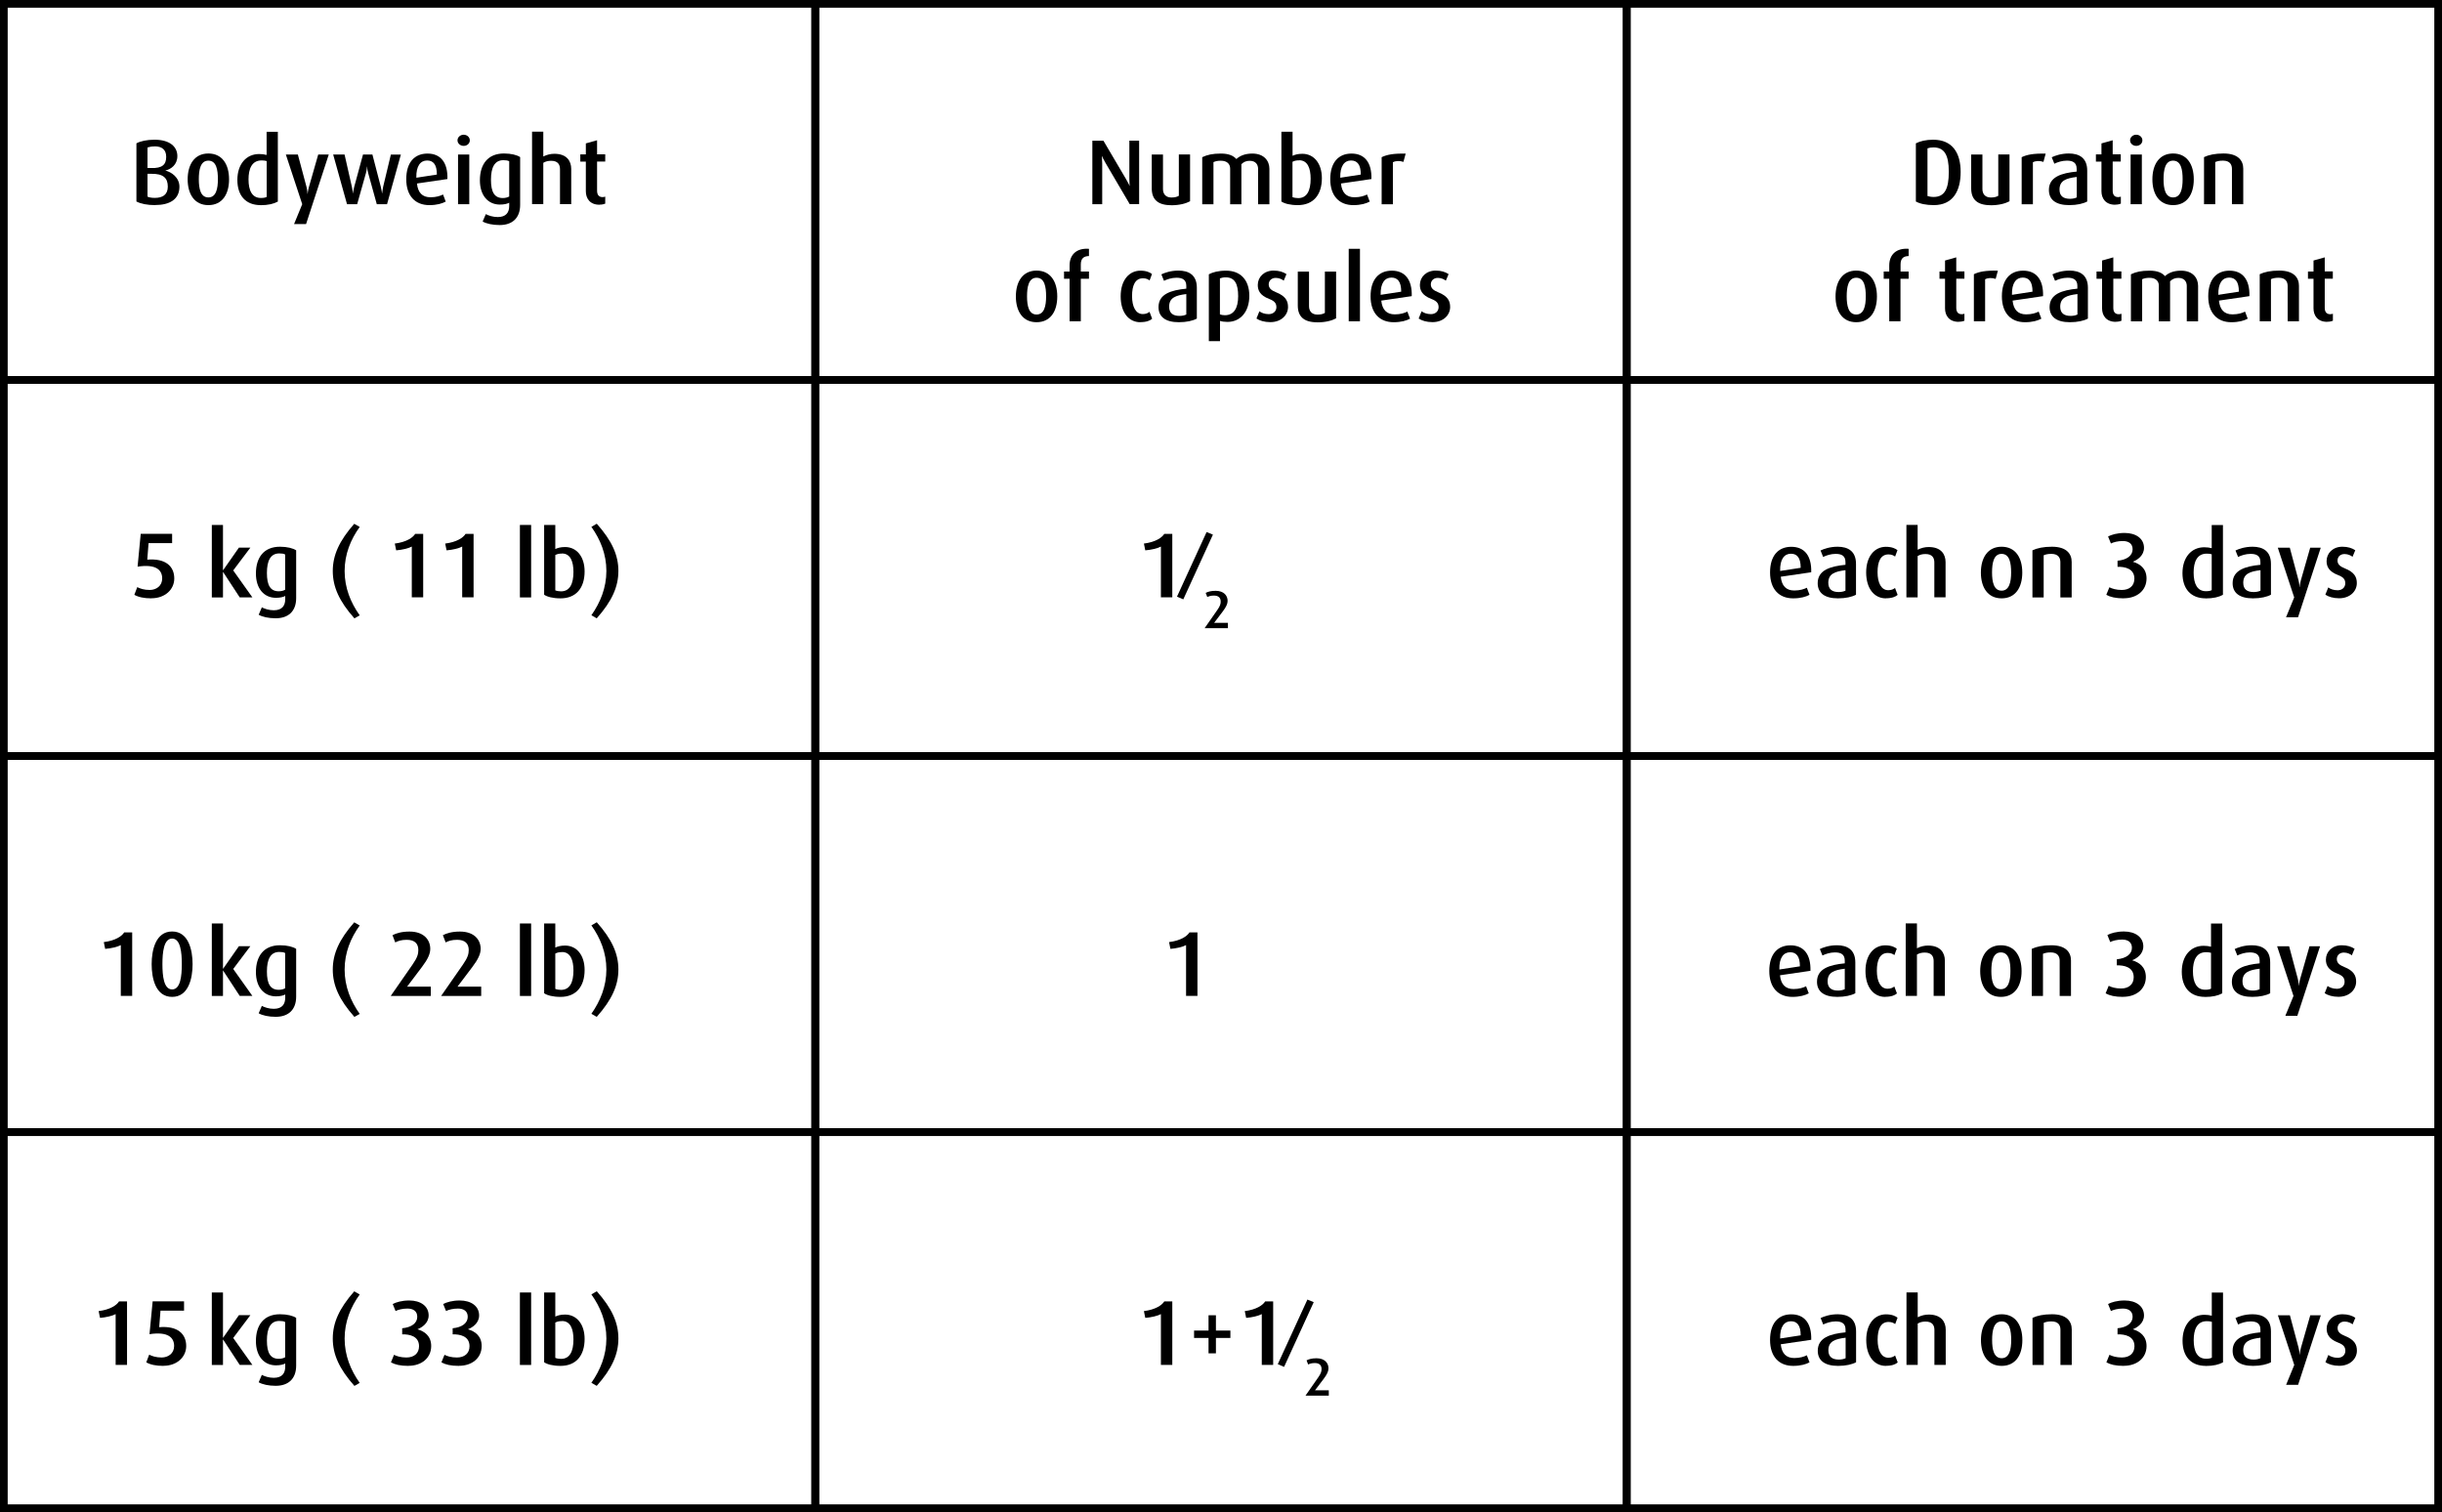 <?xml version="1.0" encoding="UTF-8"?>
<svg id="Layer_1" xmlns="http://www.w3.org/2000/svg" viewBox="0 0 317.38 196.53">
  <defs>
    <style>
      .cls-1 {
        fill: none;
        stroke: #000;
        stroke-miterlimit: 10;
      }

      .cls-2 {
        isolation: isolate;
      }
    </style>
  </defs>
  <rect class="cls-1" x=".5" y=".5" width="105.46" height="48.88"/>
  <rect class="cls-1" x="105.96" y=".5" width="105.46" height="48.88"/>
  <rect class="cls-1" x="211.42" y=".5" width="105.46" height="48.88"/>
  <rect class="cls-1" x=".5" y="49.38" width="105.46" height="48.88"/>
  <rect class="cls-1" x="105.96" y="49.38" width="105.46" height="48.88"/>
  <rect class="cls-1" x="211.42" y="49.38" width="105.46" height="48.88"/>
  <rect class="cls-1" x=".5" y="98.27" width="105.46" height="48.88"/>
  <rect class="cls-1" x="105.96" y="98.27" width="105.46" height="48.88"/>
  <rect class="cls-1" x="211.42" y="98.27" width="105.46" height="48.88"/>
  <rect class="cls-1" x=".5" y="147.15" width="105.46" height="48.88"/>
  <rect class="cls-1" x="105.96" y="147.15" width="105.46" height="48.88"/>
  <rect class="cls-1" x="211.42" y="147.15" width="105.46" height="48.88"/>
  <g class="cls-2">
    <g class="cls-2">
      <path d="M20.18,26.66c-1.04,0-1.88-.17-2.45-.47v-7.56c.5-.28,1.36-.47,2.35-.47,1.99,0,2.97.91,2.97,2.13,0,1.13-.84,1.71-1.54,1.87v.02c.76.17,1.81.89,1.81,2.09,0,1.64-1.27,2.38-3.15,2.38ZM20.08,19.03c-.36,0-.64.05-.91.14v2.67h.47c1.46.05,1.96-.46,1.96-1.45,0-.91-.52-1.37-1.51-1.37ZM19.64,22.59h-.47v2.97c.26.11.55.16.96.16.98,0,1.68-.4,1.68-1.46,0-1.14-.61-1.7-2.17-1.67Z"/>
      <path d="M27.08,26.66c-1.81,0-2.69-1.44-2.69-3.35s.88-3.36,2.69-3.36,2.69,1.43,2.69,3.36-.88,3.35-2.69,3.35ZM27.08,20.88c-1.03,0-1.24,1.19-1.24,2.42s.23,2.36,1.24,2.36,1.24-1.14,1.24-2.36-.19-2.42-1.24-2.42Z"/>
      <path d="M33.86,26.66c-1.91,0-3.01-1.22-3.01-3.27s1.15-3.37,2.83-3.37c.36,0,.68.04.97.12v-3.01h1.46v9.07c-.52.29-1.25.47-2.25.47ZM34.65,20.93c-.2-.06-.42-.08-.65-.08-1.27,0-1.7,1.09-1.7,2.46,0,1.46.47,2.42,1.6,2.42.35,0,.59-.04.76-.14v-4.65Z"/>
      <path d="M39.77,29.12h-1.55l1.06-2.58-2.13-6.46h1.56l1.12,4.19c.13.5.13.92.13.92h.02s.04-.42.18-.92l1.2-4.19h1.37l-2.95,9.04Z"/>
    </g>
    <g class="cls-2">
      <path d="M50.29,26.54h-1.32l-1.12-4.05c-.12-.42-.13-.83-.13-.83h-.02s-.02.41-.14.83l-1.14,4.05h-1.32l-1.8-6.46h1.48l.95,4.19c.11.49.12.85.12.85h.02s.04-.36.17-.85l1.14-4.19h1.22l1.09,4.19c.11.41.16.85.16.85h.02s.04-.44.13-.86l1-4.17h1.3l-1.8,6.46Z"/>
    </g>
    <g class="cls-2">
      <path d="M54.19,23.84c.12,1.2.7,1.8,1.76,1.8.74,0,1.28-.18,1.63-.36l.35.92c-.46.25-1.15.46-2.13.46-1.83,0-3-1.19-3-3.37s1.07-3.33,2.76-3.33,2.65,1.14,2.59,3.31l-3.96.58ZM55.51,20.86c-.85,0-1.44.7-1.4,2.24l2.67-.41c0-1.31-.47-1.83-1.27-1.83Z"/>
      <path d="M60.26,18.96c-.44,0-.8-.32-.8-.72s.36-.73.8-.73.8.32.8.73-.35.72-.8.72ZM59.53,26.54v-6.46h1.46v6.46h-1.46Z"/>
      <path d="M64.94,29.25c-.92,0-1.74-.18-2.21-.46l.41-.96c.37.2.95.38,1.55.38,1.08,0,1.49-.59,1.49-1.45v-.41c-.25.14-.66.24-1.21.24-1.55,0-2.6-1.2-2.6-3.15,0-2.1,1.04-3.49,3.13-3.49.95,0,1.69.2,2.1.47v6.21c0,1.73-1.04,2.62-2.65,2.62ZM66.18,20.96c-.19-.11-.44-.14-.76-.14-1.14,0-1.61.94-1.61,2.55s.46,2.37,1.54,2.37c.34,0,.62-.08.83-.2v-4.58Z"/>
    </g>
    <g class="cls-2">
      <path d="M72.78,26.54v-4.55c0-.58-.26-1.09-1.14-1.09-.4,0-.71.07-1.03.26v5.37h-1.46v-9.42h1.46v3.23c.49-.24.95-.35,1.44-.35,1.63,0,2.19.96,2.19,1.96v4.58h-1.46Z"/>
    </g>
    <g class="cls-2">
      <path d="M77.91,26.61c-1.27,0-1.77-.85-1.77-1.75v-3.85h-.72v-.94h.72v-1.43l1.46-.41v1.83h1.06v.94h-1.06v3.78c0,.5.2.84.71.84.13,0,.23-.02.35-.06v.91c-.13.06-.4.13-.74.13Z"/>
      <path d="M146.83,26.54l-3.13-5.33c-.28-.47-.48-.92-.48-.92h-.02s.05.47.05.96v5.29h-1.28v-8.25h1.44l2.95,5.01c.28.47.44.84.44.84h.02s-.04-.4-.04-.88v-4.98h1.27v8.25h-1.22Z"/>
      <path d="M152.2,26.67c-1.73,0-2.51-.76-2.51-2.18v-4.41h1.46v4.5c0,.61.34,1.09,1.09,1.09.42,0,.72-.07.97-.22v-5.37h1.46v6.08c-.54.29-1.36.52-2.48.52Z"/>
      <path d="M163.51,26.54v-4.59c0-.56-.31-1.05-1.09-1.05-.44,0-.78.14-1.08.44v5.21h-1.46v-4.63c0-.62-.42-1.03-1.21-1.03-.43,0-.67.06-.96.18v5.48h-1.46v-6.12c.65-.31,1.34-.47,2.42-.47s1.64.3,2.02.71c.43-.4,1.09-.71,2.07-.71,1.54,0,2.22.96,2.22,1.98v4.61h-1.46Z"/>
      <path d="M168.67,26.66c-1,0-1.73-.2-2.13-.47v-9.07h1.45v3.13c.31-.14.66-.26,1.27-.26,1.5,0,2.54,1.24,2.54,3.17,0,2.17-1.12,3.5-3.13,3.5ZM168.86,20.84c-.4,0-.64.06-.88.19v4.59c.19.08.47.13.74.13,1.15,0,1.62-.98,1.62-2.52,0-1.34-.38-2.4-1.49-2.4Z"/>
      <path d="M174.28,23.84c.12,1.2.7,1.8,1.76,1.8.74,0,1.28-.18,1.63-.36l.35.92c-.46.25-1.15.46-2.13.46-1.83,0-3-1.19-3-3.37s1.07-3.33,2.76-3.33,2.65,1.14,2.59,3.31l-3.96.58ZM175.59,20.86c-.85,0-1.44.7-1.4,2.24l2.67-.41c0-1.31-.47-1.83-1.27-1.83Z"/>
      <path d="M182.4,21.04c-.49-.17-1.03-.14-1.37.05v5.46h-1.46v-6.12c.67-.32,1.49-.5,3.12-.46l-.29,1.07Z"/>
      <path d="M251.34,26.66c-1.02,0-1.83-.18-2.34-.47v-7.56c.54-.28,1.31-.47,2.25-.47,2.5,0,3.57,1.71,3.57,4.19s-1,4.31-3.49,4.31ZM251.29,19.16c-.32,0-.56.04-.78.12v6.2c.18.06.48.12.8.12,1.42,0,1.97-1.03,1.97-3.27s-.61-3.17-1.99-3.17Z"/>
      <path d="M258.7,26.67c-1.73,0-2.51-.76-2.51-2.18v-4.41h1.46v4.5c0,.61.34,1.09,1.09,1.09.42,0,.72-.07.97-.22v-5.37h1.46v6.08c-.54.29-1.36.52-2.48.52Z"/>
    </g>
    <g class="cls-2">
      <path d="M265.58,21.04c-.49-.17-1.03-.14-1.37.05v5.46h-1.46v-6.12c.67-.32,1.49-.5,3.12-.46l-.29,1.07Z"/>
    </g>
    <g class="cls-2">
      <path d="M268.93,26.66c-1.76,0-2.64-.72-2.64-1.97,0-1.7,1.64-2.2,3.61-2.39v-.35c0-.84-.53-1.07-1.28-1.07-.62,0-1.22.2-1.62.4l-.34-.84c.42-.2,1.2-.49,2.22-.49,1.33,0,2.39.56,2.39,2.23v4.01c-.52.28-1.33.47-2.34.47ZM269.9,23c-1.38.17-2.23.47-2.23,1.64,0,.84.5,1.2,1.36,1.2.34,0,.66-.07.88-.18v-2.66Z"/>
    </g>
    <g class="cls-2">
      <path d="M274.9,26.61c-1.27,0-1.78-.85-1.78-1.75v-3.85h-.72v-.94h.72v-1.43l1.46-.41v1.83h1.05v.94h-1.05v3.78c0,.5.2.84.71.84.13,0,.23-.02.35-.06v.91c-.13.06-.4.13-.74.13Z"/>
      <path d="M277.64,18.96c-.44,0-.8-.32-.8-.72s.36-.73.8-.73.8.32.8.73-.35.72-.8.72ZM276.91,26.54v-6.46h1.46v6.46h-1.46Z"/>
      <path d="M282.43,26.66c-1.81,0-2.69-1.44-2.69-3.35s.88-3.36,2.69-3.36,2.69,1.43,2.69,3.36-.88,3.35-2.69,3.35ZM282.43,20.88c-1.03,0-1.24,1.19-1.24,2.42s.23,2.36,1.24,2.36,1.24-1.14,1.24-2.36-.19-2.42-1.24-2.42Z"/>
      <path d="M290.08,26.54v-4.58c0-.53-.24-1.08-1.16-1.08-.48,0-.73.07-1.01.18v5.48h-1.46v-6.12c.61-.29,1.44-.47,2.53-.47,1.93,0,2.57.94,2.57,1.98v4.61h-1.46Z"/>
    </g>
  </g>
  <g class="cls-2">
    <g class="cls-2">
      <path d="M19.69,77.77c-.98,0-1.7-.16-2.23-.46l.38-1c.35.19.9.37,1.62.37.84,0,1.62-.52,1.62-1.49,0-1.08-.76-1.91-3.2-1.54l.41-4.27h4.08v1.21h-3.06l-.17,2.15c2.43-.2,3.51.9,3.51,2.45,0,1.43-1.2,2.57-2.96,2.57Z"/>
    </g>
    <g class="cls-2">
      <path d="M31.16,77.65l-2.16-3.3h-.02v3.3h-1.45v-9.42h1.45v5.88h.02l2.05-2.93h1.49l-2.23,2.96,2.49,3.5h-1.64Z"/>
    </g>
    <g class="cls-2">
      <path d="M35.83,80.36c-.92,0-1.74-.18-2.21-.46l.41-.96c.37.2.95.38,1.55.38,1.08,0,1.49-.59,1.49-1.45v-.41c-.25.14-.66.24-1.21.24-1.55,0-2.6-1.2-2.6-3.15,0-2.1,1.04-3.49,3.13-3.49.95,0,1.69.2,2.1.47v6.21c0,1.73-1.04,2.62-2.65,2.62ZM37.06,72.07c-.19-.11-.44-.14-.76-.14-1.14,0-1.61.94-1.61,2.55s.46,2.37,1.54,2.37c.34,0,.62-.08.83-.2v-4.58Z"/>
      <path d="M46.06,80.37c-1.97-2.22-2.81-4.09-2.81-6.15s.84-3.92,2.79-6.14l.71.41c-1.18,1.63-1.96,3.55-1.96,5.73s.78,4.1,1.96,5.76l-.7.4Z"/>
      <path d="M53.52,77.65v-6.61c-.41.23-1.26.43-2.03.49l-.18-.88c1.51-.19,2.35-.77,2.65-1.26h1.04v8.25h-1.49Z"/>
      <path d="M60.07,77.65v-6.61c-.41.23-1.26.43-2.03.49l-.18-.88c1.51-.19,2.35-.77,2.65-1.26h1.04v8.25h-1.49Z"/>
    </g>
    <g class="cls-2">
      <path d="M67.57,77.65v-9.42h1.46v9.42h-1.46Z"/>
    </g>
    <g class="cls-2">
      <path d="M72.85,77.77c-1,0-1.73-.2-2.13-.47v-9.07h1.45v3.13c.31-.14.66-.26,1.27-.26,1.5,0,2.54,1.24,2.54,3.17,0,2.17-1.12,3.5-3.13,3.5ZM73.05,71.95c-.4,0-.64.06-.88.19v4.59c.19.08.47.13.74.13,1.15,0,1.62-.98,1.62-2.52,0-1.34-.38-2.4-1.49-2.4Z"/>
      <path d="M77.56,80.37l-.7-.4c1.16-1.66,1.95-3.56,1.95-5.76s-.79-4.1-1.95-5.73l.7-.41c1.97,2.22,2.81,4.08,2.81,6.14s-.84,3.93-2.81,6.15Z"/>
    </g>
    <g class="cls-2">
      <path d="M150.88,77.65v-6.61c-.41.23-1.26.43-2.03.49l-.18-.88c1.51-.19,2.35-.77,2.65-1.26h1.04v8.25h-1.49Z"/>
      <path d="M153.79,77.9l-.82-.35,3.85-8.4.82.34-3.85,8.41Z"/>
    </g>
  </g>
  <g class="cls-2">
    <g class="cls-2">
      <path d="M156.56,81.65l1.66-2.38c.36-.51.43-.79.43-1.08,0-.5-.29-.78-.88-.78-.41,0-.66.09-.86.19l-.21-.54c.29-.15.68-.27,1.29-.27,1.06,0,1.56.61,1.56,1.31,0,.38-.19.79-.62,1.36l-1.13,1.49h1.79v.7h-3.03Z"/>
    </g>
  </g>
  <g class="cls-2">
    <g class="cls-2">
      <path d="M231.44,74.95c.12,1.2.7,1.8,1.76,1.8.74,0,1.28-.18,1.63-.36l.35.92c-.46.25-1.15.46-2.13.46-1.83,0-3-1.19-3-3.37s1.07-3.33,2.76-3.33,2.65,1.14,2.59,3.31l-3.96.58ZM232.76,71.97c-.85,0-1.44.7-1.4,2.24l2.67-.41c0-1.31-.47-1.83-1.27-1.83Z"/>
    </g>
    <g class="cls-2">
      <path d="M238.88,77.77c-1.76,0-2.64-.72-2.64-1.97,0-1.7,1.64-2.2,3.61-2.39v-.35c0-.84-.53-1.07-1.28-1.07-.62,0-1.22.2-1.62.4l-.34-.84c.42-.2,1.2-.49,2.22-.49,1.33,0,2.39.56,2.39,2.23v4.01c-.52.28-1.33.47-2.34.47ZM239.85,74.11c-1.38.17-2.23.47-2.23,1.64,0,.84.5,1.2,1.35,1.2.34,0,.66-.07.88-.18v-2.66Z"/>
      <path d="M245.09,77.77c-1.47,0-2.55-1.24-2.55-3.37s1.13-3.33,2.57-3.33c.79,0,1.26.24,1.5.44l-.31.83c-.18-.14-.44-.28-.86-.28-1,0-1.42.9-1.42,2.31s.49,2.34,1.39,2.34c.4,0,.67-.12.88-.29l.34.9c-.26.24-.74.44-1.52.44Z"/>
      <path d="M251.4,77.65v-4.55c0-.58-.26-1.09-1.14-1.09-.4,0-.71.07-1.03.26v5.37h-1.46v-9.42h1.46v3.23c.49-.24.95-.35,1.44-.35,1.63,0,2.19.96,2.19,1.96v4.58h-1.46Z"/>
      <path d="M260.14,77.77c-1.81,0-2.69-1.44-2.69-3.35s.88-3.36,2.69-3.36,2.69,1.43,2.69,3.36-.88,3.35-2.69,3.35ZM260.14,71.99c-1.03,0-1.24,1.19-1.24,2.42s.23,2.36,1.24,2.36,1.24-1.14,1.24-2.36-.19-2.42-1.24-2.42Z"/>
      <path d="M267.78,77.65v-4.58c0-.53-.24-1.08-1.16-1.08-.48,0-.73.07-1.01.18v5.48h-1.46v-6.12c.61-.29,1.44-.47,2.53-.47,1.93,0,2.57.94,2.57,1.98v4.61h-1.46Z"/>
      <path d="M276.02,77.77c-1.06,0-1.75-.17-2.27-.46l.4-.98c.34.18.89.35,1.61.35,1,0,1.64-.54,1.64-1.47,0-1.33-1.27-1.56-2.19-1.54v-.79c1.2-.11,1.96-.66,1.96-1.49,0-.76-.56-1.07-1.27-1.07-.62,0-1.2.14-1.55.32l-.37-.91c.43-.23,1.18-.46,2.15-.46,1.46,0,2.52.72,2.52,1.94,0,1.02-.89,1.58-1.43,1.79v.02c.88.26,1.76.85,1.76,2.17,0,1.55-1.24,2.57-2.95,2.57Z"/>
      <path d="M286.66,77.77c-1.91,0-3.01-1.22-3.01-3.27s1.15-3.37,2.83-3.37c.36,0,.68.04.97.12v-3.01h1.46v9.07c-.52.29-1.25.47-2.25.47ZM287.45,72.04c-.2-.06-.42-.08-.65-.08-1.27,0-1.7,1.09-1.7,2.46,0,1.46.47,2.42,1.59,2.42.35,0,.59-.04.76-.14v-4.65Z"/>
    </g>
    <g class="cls-2">
      <path d="M292.81,77.77c-1.76,0-2.64-.72-2.64-1.97,0-1.7,1.64-2.2,3.61-2.39v-.35c0-.84-.53-1.07-1.28-1.07-.62,0-1.22.2-1.62.4l-.34-.84c.42-.2,1.2-.49,2.22-.49,1.33,0,2.39.56,2.39,2.23v4.01c-.52.28-1.33.47-2.34.47ZM293.78,74.11c-1.38.17-2.23.47-2.23,1.64,0,.84.5,1.2,1.36,1.2.34,0,.66-.07.88-.18v-2.66Z"/>
    </g>
    <g class="cls-2">
      <path d="M298.66,80.23h-1.55l1.06-2.58-2.13-6.46h1.56l1.12,4.19c.13.5.13.92.13.92h.02s.04-.42.18-.92l1.2-4.19h1.37l-2.95,9.04Z"/>
      <path d="M304.01,77.76c-.76,0-1.4-.2-1.79-.47l.38-.94c.24.19.68.37,1.21.37.6,0,1-.38,1-.91s-.29-.82-.95-1.07c-1.22-.47-1.48-1.14-1.48-1.81,0-1.03.82-1.87,2.05-1.87.72,0,1.26.18,1.68.46l-.36.85c-.19-.16-.58-.36-1.03-.36-.6,0-.92.4-.92.85,0,.53.4.79.96,1.02,1.26.5,1.55,1.15,1.55,1.91,0,1.06-.89,1.97-2.3,1.97Z"/>
    </g>
  </g>
  <g class="cls-2">
    <g class="cls-2">
      <path d="M15.03,177.41v-6.61c-.41.23-1.26.43-2.03.49l-.18-.88c1.51-.19,2.35-.77,2.65-1.26h1.04v8.25h-1.49Z"/>
      <path d="M21.24,177.53c-.98,0-1.7-.16-2.23-.46l.38-1c.35.19.9.37,1.62.37.84,0,1.62-.52,1.62-1.49,0-1.08-.76-1.91-3.2-1.54l.41-4.27h4.08v1.21h-3.06l-.17,2.15c2.43-.2,3.51.9,3.51,2.45,0,1.43-1.2,2.57-2.96,2.57Z"/>
    </g>
    <g class="cls-2">
      <path d="M31.16,177.41l-2.16-3.3h-.02v3.3h-1.45v-9.42h1.45v5.88h.02l2.05-2.93h1.49l-2.23,2.96,2.49,3.5h-1.64Z"/>
    </g>
    <g class="cls-2">
      <path d="M35.83,180.12c-.92,0-1.74-.18-2.21-.46l.41-.96c.37.2.95.38,1.55.38,1.08,0,1.49-.59,1.49-1.45v-.41c-.25.14-.66.24-1.21.24-1.55,0-2.6-1.2-2.6-3.15,0-2.1,1.04-3.49,3.13-3.49.95,0,1.69.2,2.1.47v6.21c0,1.73-1.04,2.62-2.65,2.62ZM37.06,171.83c-.19-.11-.44-.14-.76-.14-1.14,0-1.61.94-1.61,2.55s.46,2.37,1.54,2.37c.34,0,.62-.08.83-.2v-4.58Z"/>
      <path d="M46.06,180.13c-1.97-2.22-2.81-4.09-2.81-6.15s.84-3.92,2.79-6.14l.71.41c-1.18,1.63-1.96,3.55-1.96,5.73s.78,4.1,1.96,5.76l-.7.4Z"/>
      <path d="M53.08,177.53c-1.06,0-1.75-.17-2.27-.46l.4-.98c.34.18.89.35,1.61.35,1,0,1.64-.54,1.64-1.47,0-1.33-1.27-1.56-2.19-1.54v-.79c1.2-.11,1.96-.66,1.96-1.49,0-.76-.56-1.07-1.27-1.07-.62,0-1.2.14-1.55.32l-.37-.91c.43-.23,1.18-.46,2.15-.46,1.46,0,2.52.72,2.52,1.94,0,1.02-.89,1.58-1.43,1.79v.02c.88.26,1.76.85,1.76,2.17,0,1.55-1.24,2.57-2.95,2.57Z"/>
      <path d="M59.64,177.53c-1.06,0-1.75-.17-2.27-.46l.4-.98c.34.18.89.35,1.61.35,1,0,1.64-.54,1.64-1.47,0-1.33-1.27-1.56-2.19-1.54v-.79c1.2-.11,1.96-.66,1.96-1.49,0-.76-.56-1.07-1.27-1.07-.62,0-1.2.14-1.55.32l-.37-.91c.43-.23,1.18-.46,2.15-.46,1.46,0,2.52.72,2.52,1.94,0,1.02-.89,1.58-1.43,1.79v.02c.88.26,1.76.85,1.76,2.17,0,1.55-1.24,2.57-2.95,2.57Z"/>
    </g>
    <g class="cls-2">
      <path d="M67.57,177.41v-9.42h1.46v9.42h-1.46Z"/>
    </g>
    <g class="cls-2">
      <path d="M72.85,177.53c-1,0-1.73-.2-2.13-.47v-9.07h1.45v3.13c.31-.14.66-.26,1.27-.26,1.5,0,2.54,1.24,2.54,3.17,0,2.17-1.12,3.5-3.13,3.5ZM73.05,171.71c-.4,0-.64.06-.88.19v4.59c.19.08.47.13.74.13,1.15,0,1.62-.98,1.62-2.52,0-1.34-.38-2.4-1.49-2.4Z"/>
      <path d="M77.56,180.13l-.7-.4c1.16-1.66,1.95-3.56,1.95-5.76s-.79-4.1-1.95-5.73l.7-.41c1.97,2.22,2.81,4.08,2.81,6.14s-.84,3.93-2.81,6.15Z"/>
    </g>
    <g class="cls-2">
      <path d="M150.88,177.41v-6.61c-.41.23-1.26.43-2.03.49l-.18-.88c1.51-.19,2.35-.77,2.65-1.26h1.04v8.25h-1.49Z"/>
      <path d="M158.03,173.9v2h-.96v-2h-1.88v-.96h1.88v-1.99h.96v1.99h1.88v.96h-1.88Z"/>
      <path d="M163.99,177.41v-6.61c-.41.23-1.26.43-2.03.49l-.18-.88c1.51-.19,2.35-.77,2.65-1.26h1.04v8.25h-1.49Z"/>
      <path d="M166.89,177.66l-.82-.35,3.85-8.4.82.34-3.85,8.41Z"/>
    </g>
  </g>
  <g class="cls-2">
    <g class="cls-2">
      <path d="M169.67,181.4l1.66-2.38c.36-.51.43-.79.43-1.08,0-.5-.29-.78-.88-.78-.41,0-.66.09-.86.19l-.21-.54c.29-.15.68-.27,1.29-.27,1.06,0,1.56.61,1.56,1.31,0,.38-.19.79-.62,1.36l-1.13,1.49h1.79v.7h-3.03Z"/>
    </g>
  </g>
  <g class="cls-2">
    <g class="cls-2">
      <path d="M231.44,174.71c.12,1.2.7,1.8,1.76,1.8.74,0,1.28-.18,1.63-.36l.35.92c-.46.25-1.15.46-2.13.46-1.83,0-3-1.19-3-3.37s1.07-3.33,2.76-3.33,2.65,1.14,2.59,3.31l-3.96.58ZM232.76,171.73c-.85,0-1.44.7-1.4,2.24l2.67-.41c0-1.31-.47-1.83-1.27-1.83Z"/>
    </g>
    <g class="cls-2">
      <path d="M238.89,177.53c-1.76,0-2.64-.72-2.64-1.97,0-1.7,1.64-2.2,3.61-2.39v-.35c0-.84-.53-1.07-1.28-1.07-.62,0-1.22.2-1.62.4l-.34-.84c.42-.2,1.2-.49,2.22-.49,1.33,0,2.39.56,2.39,2.23v4.01c-.52.28-1.33.47-2.34.47ZM239.86,173.87c-1.38.17-2.23.47-2.23,1.64,0,.84.5,1.2,1.36,1.2.34,0,.66-.07.88-.18v-2.66Z"/>
      <path d="M245.1,177.53c-1.48,0-2.55-1.24-2.55-3.37s1.13-3.33,2.57-3.33c.79,0,1.26.24,1.5.44l-.31.83c-.18-.14-.44-.28-.86-.28-1,0-1.42.9-1.42,2.31s.49,2.34,1.39,2.34c.4,0,.67-.12.88-.29l.34.9c-.26.24-.74.44-1.52.44Z"/>
      <path d="M251.41,177.41v-4.55c0-.58-.26-1.09-1.14-1.09-.4,0-.71.07-1.03.26v5.37h-1.46v-9.42h1.46v3.23c.49-.24.95-.35,1.44-.35,1.63,0,2.2.96,2.2,1.96v4.58h-1.46Z"/>
      <path d="M260.15,177.53c-1.81,0-2.69-1.44-2.69-3.35s.88-3.36,2.69-3.36,2.69,1.43,2.69,3.36-.88,3.35-2.69,3.35ZM260.15,171.75c-1.03,0-1.24,1.19-1.24,2.42s.23,2.36,1.24,2.36,1.24-1.14,1.24-2.36-.19-2.42-1.24-2.42Z"/>
      <path d="M267.79,177.41v-4.58c0-.53-.24-1.08-1.16-1.08-.48,0-.73.07-1.01.18v5.48h-1.46v-6.12c.61-.29,1.44-.47,2.53-.47,1.93,0,2.57.94,2.57,1.98v4.61h-1.46Z"/>
      <path d="M276.03,177.53c-1.06,0-1.75-.17-2.27-.46l.4-.98c.34.18.89.35,1.61.35,1,0,1.64-.54,1.64-1.47,0-1.33-1.27-1.56-2.2-1.54v-.79c1.2-.11,1.96-.66,1.96-1.49,0-.76-.56-1.07-1.27-1.07-.62,0-1.2.14-1.55.32l-.37-.91c.43-.23,1.17-.46,2.15-.46,1.46,0,2.52.72,2.52,1.94,0,1.02-.89,1.58-1.43,1.79v.02c.88.26,1.76.85,1.76,2.17,0,1.55-1.24,2.57-2.95,2.57Z"/>
      <path d="M286.67,177.53c-1.91,0-3.01-1.22-3.01-3.27s1.15-3.37,2.83-3.37c.36,0,.68.04.97.12v-3.01h1.46v9.07c-.52.29-1.25.47-2.25.47ZM287.46,171.8c-.2-.06-.42-.08-.65-.08-1.27,0-1.7,1.09-1.7,2.46,0,1.46.47,2.42,1.6,2.42.35,0,.59-.04.76-.14v-4.65Z"/>
    </g>
    <g class="cls-2">
      <path d="M292.81,177.53c-1.76,0-2.64-.72-2.64-1.97,0-1.7,1.64-2.2,3.61-2.39v-.35c0-.84-.53-1.07-1.28-1.07-.62,0-1.22.2-1.62.4l-.34-.84c.42-.2,1.2-.49,2.22-.49,1.33,0,2.39.56,2.39,2.23v4.01c-.52.28-1.33.47-2.34.47ZM293.78,173.87c-1.38.17-2.23.47-2.23,1.64,0,.84.5,1.2,1.36,1.2.34,0,.66-.07.88-.18v-2.66Z"/>
    </g>
    <g class="cls-2">
      <path d="M298.67,179.99h-1.55l1.06-2.58-2.13-6.46h1.56l1.12,4.19c.13.5.13.92.13.92h.02s.04-.42.18-.92l1.2-4.19h1.37l-2.95,9.04Z"/>
      <path d="M304.02,177.52c-.76,0-1.4-.2-1.79-.47l.38-.94c.24.19.68.37,1.21.37.6,0,1-.38,1-.91s-.29-.82-.95-1.07c-1.22-.47-1.48-1.14-1.48-1.81,0-1.03.82-1.87,2.05-1.87.72,0,1.26.18,1.68.46l-.36.85c-.19-.16-.58-.36-1.03-.36-.6,0-.92.4-.92.85,0,.53.4.79.96,1.02,1.26.5,1.55,1.15,1.55,1.91,0,1.06-.89,1.97-2.3,1.97Z"/>
    </g>
  </g>
  <g class="cls-2">
    <g class="cls-2">
      <path d="M15.7,129.45v-6.61c-.41.23-1.26.43-2.03.49l-.18-.88c1.51-.19,2.35-.77,2.65-1.26h1.04v8.25h-1.49Z"/>
      <path d="M22.37,129.57c-2.14,0-2.66-2.4-2.66-4.25s.53-4.25,2.66-4.25,2.66,2.4,2.66,4.25-.53,4.25-2.66,4.25ZM22.37,121.99c-1.09,0-1.26,1.8-1.26,3.32s.17,3.29,1.26,3.29,1.26-1.76,1.26-3.29-.17-3.32-1.26-3.32Z"/>
    </g>
    <g class="cls-2">
      <path d="M31.16,129.45l-2.16-3.3h-.02v3.3h-1.45v-9.42h1.45v5.88h.02l2.05-2.93h1.49l-2.23,2.96,2.49,3.5h-1.64Z"/>
    </g>
    <g class="cls-2">
      <path d="M35.83,132.16c-.92,0-1.74-.18-2.21-.46l.41-.96c.37.2.95.38,1.55.38,1.08,0,1.49-.59,1.49-1.45v-.41c-.25.14-.66.24-1.21.24-1.55,0-2.6-1.2-2.6-3.15,0-2.1,1.04-3.49,3.13-3.49.95,0,1.69.2,2.1.47v6.21c0,1.73-1.04,2.62-2.65,2.62ZM37.06,123.87c-.19-.11-.44-.14-.76-.14-1.14,0-1.61.94-1.61,2.55s.46,2.37,1.54,2.37c.34,0,.62-.08.83-.2v-4.58Z"/>
      <path d="M46.06,132.17c-1.97-2.22-2.81-4.09-2.81-6.15s.84-3.92,2.79-6.14l.71.41c-1.18,1.63-1.96,3.55-1.96,5.73s.78,4.1,1.96,5.76l-.7.4Z"/>
      <path d="M50.78,129.45l2.85-4.1c.62-.89.74-1.37.74-1.86,0-.86-.49-1.34-1.51-1.34-.71,0-1.14.16-1.49.34l-.36-.94c.49-.25,1.18-.47,2.22-.47,1.83,0,2.69,1.05,2.69,2.25,0,.65-.32,1.35-1.07,2.34l-1.94,2.57h3.08v1.21h-5.22Z"/>
      <path d="M57.33,129.45l2.85-4.1c.62-.89.74-1.37.74-1.86,0-.86-.49-1.34-1.51-1.34-.71,0-1.14.16-1.49.34l-.36-.94c.49-.25,1.18-.47,2.22-.47,1.83,0,2.69,1.05,2.69,2.25,0,.65-.32,1.35-1.07,2.34l-1.94,2.57h3.08v1.21h-5.22Z"/>
    </g>
    <g class="cls-2">
      <path d="M67.57,129.45v-9.42h1.46v9.42h-1.46Z"/>
    </g>
    <g class="cls-2">
      <path d="M72.85,129.57c-1,0-1.73-.2-2.13-.47v-9.07h1.45v3.13c.31-.14.66-.26,1.27-.26,1.5,0,2.54,1.24,2.54,3.17,0,2.17-1.12,3.5-3.13,3.5ZM73.05,123.75c-.4,0-.64.06-.88.19v4.59c.19.08.47.13.74.13,1.15,0,1.62-.98,1.62-2.52,0-1.34-.38-2.4-1.49-2.4Z"/>
      <path d="M77.56,132.17l-.7-.4c1.16-1.66,1.95-3.56,1.95-5.76s-.79-4.1-1.95-5.73l.7-.41c1.97,2.22,2.81,4.08,2.81,6.14s-.84,3.93-2.81,6.15Z"/>
    </g>
    <g class="cls-2">
      <path d="M154.15,129.45v-6.61c-.41.23-1.26.43-2.03.49l-.18-.88c1.51-.19,2.35-.77,2.65-1.26h1.04v8.25h-1.49Z"/>
    </g>
    <g class="cls-2">
      <path d="M231.34,126.75c.12,1.2.7,1.8,1.76,1.8.74,0,1.28-.18,1.63-.36l.35.92c-.46.25-1.15.46-2.13.46-1.83,0-3-1.19-3-3.37s1.07-3.33,2.76-3.33,2.65,1.14,2.59,3.31l-3.96.58ZM232.66,123.77c-.85,0-1.44.7-1.4,2.24l2.67-.41c0-1.31-.47-1.83-1.27-1.83Z"/>
    </g>
    <g class="cls-2">
      <path d="M238.79,129.57c-1.76,0-2.64-.72-2.64-1.97,0-1.7,1.64-2.2,3.61-2.39v-.35c0-.84-.53-1.07-1.28-1.07-.62,0-1.22.2-1.62.4l-.34-.84c.42-.2,1.2-.49,2.22-.49,1.33,0,2.39.56,2.39,2.23v4.01c-.52.28-1.33.47-2.34.47ZM239.76,125.91c-1.38.17-2.23.47-2.23,1.64,0,.84.5,1.2,1.35,1.2.34,0,.66-.07.88-.18v-2.66Z"/>
      <path d="M245,129.57c-1.47,0-2.55-1.24-2.55-3.37s1.13-3.33,2.57-3.33c.79,0,1.26.24,1.5.44l-.31.83c-.18-.14-.44-.28-.86-.28-1,0-1.42.9-1.42,2.31s.49,2.34,1.39,2.34c.4,0,.67-.12.88-.29l.34.9c-.26.24-.74.44-1.52.44Z"/>
      <path d="M251.31,129.45v-4.55c0-.58-.26-1.09-1.14-1.09-.4,0-.71.07-1.03.26v5.37h-1.46v-9.42h1.46v3.23c.49-.24.95-.35,1.44-.35,1.63,0,2.19.96,2.19,1.96v4.58h-1.46Z"/>
      <path d="M260.05,129.57c-1.81,0-2.69-1.44-2.69-3.35s.88-3.36,2.69-3.36,2.69,1.43,2.69,3.36-.88,3.35-2.69,3.35ZM260.05,123.79c-1.03,0-1.24,1.19-1.24,2.42s.23,2.36,1.24,2.36,1.24-1.14,1.24-2.36-.19-2.42-1.24-2.42Z"/>
      <path d="M267.69,129.45v-4.58c0-.53-.24-1.08-1.16-1.08-.48,0-.73.07-1.01.18v5.48h-1.46v-6.12c.61-.29,1.44-.47,2.53-.47,1.93,0,2.57.94,2.57,1.98v4.61h-1.46Z"/>
      <path d="M275.93,129.57c-1.06,0-1.75-.17-2.27-.46l.4-.98c.34.18.89.35,1.61.35,1,0,1.64-.54,1.64-1.47,0-1.33-1.27-1.56-2.19-1.54v-.79c1.2-.11,1.96-.66,1.96-1.49,0-.76-.56-1.07-1.27-1.07-.62,0-1.2.14-1.55.32l-.37-.91c.43-.23,1.18-.46,2.15-.46,1.46,0,2.52.72,2.52,1.94,0,1.02-.89,1.58-1.43,1.79v.02c.88.26,1.76.85,1.76,2.17,0,1.55-1.24,2.57-2.95,2.57Z"/>
      <path d="M286.57,129.57c-1.91,0-3.01-1.22-3.01-3.27s1.15-3.37,2.83-3.37c.36,0,.68.04.97.12v-3.01h1.46v9.07c-.52.29-1.25.47-2.25.47ZM287.36,123.84c-.2-.06-.42-.08-.65-.08-1.27,0-1.7,1.09-1.7,2.46,0,1.46.47,2.42,1.59,2.42.35,0,.59-.04.76-.14v-4.65Z"/>
    </g>
    <g class="cls-2">
      <path d="M292.71,129.57c-1.76,0-2.64-.72-2.64-1.97,0-1.7,1.64-2.2,3.61-2.39v-.35c0-.84-.53-1.07-1.28-1.07-.62,0-1.22.2-1.62.4l-.34-.84c.42-.2,1.2-.49,2.22-.49,1.33,0,2.39.56,2.39,2.23v4.01c-.52.28-1.33.47-2.34.47ZM293.68,125.91c-1.38.17-2.23.47-2.23,1.64,0,.84.5,1.2,1.35,1.2.34,0,.66-.07.88-.18v-2.66Z"/>
    </g>
    <g class="cls-2">
      <path d="M298.57,132.03h-1.55l1.06-2.58-2.13-6.46h1.56l1.12,4.19c.13.5.13.92.13.92h.02s.04-.42.18-.92l1.2-4.19h1.37l-2.95,9.04Z"/>
      <path d="M303.92,129.56c-.76,0-1.4-.2-1.79-.47l.38-.94c.24.19.68.37,1.21.37.6,0,1-.38,1-.91s-.29-.82-.95-1.07c-1.22-.47-1.48-1.14-1.48-1.81,0-1.03.82-1.87,2.05-1.87.72,0,1.26.18,1.68.46l-.36.85c-.19-.16-.58-.36-1.03-.36-.6,0-.92.4-.92.85,0,.53.4.79.96,1.02,1.26.5,1.55,1.15,1.55,1.91,0,1.06-.89,1.97-2.3,1.97Z"/>
    </g>
  </g>
  <g class="cls-2">
    <g class="cls-2">
      <path d="M241.25,41.88c-1.81,0-2.69-1.44-2.69-3.35s.88-3.36,2.69-3.36,2.69,1.43,2.69,3.36-.88,3.35-2.69,3.35ZM241.25,36.1c-1.03,0-1.24,1.19-1.24,2.42s.23,2.36,1.24,2.36,1.24-1.14,1.24-2.36-.19-2.42-1.24-2.42Z"/>
    </g>
    <g class="cls-2">
      <path d="M247,36.23v5.53h-1.46v-5.53h-.72v-.94h.72v-.78c0-1.45.95-2.29,2.52-2.17v.94c-.62.01-1.05.26-1.05,1.09v.92h1.05v.94h-1.05Z"/>
      <path d="M254.56,41.83c-1.27,0-1.77-.85-1.77-1.75v-3.85h-.72v-.94h.72v-1.43l1.46-.41v1.83h1.06v.94h-1.06v3.78c0,.5.2.84.71.84.13,0,.23-.02.35-.06v.91c-.13.06-.4.13-.74.13Z"/>
    </g>
    <g class="cls-2">
      <path d="M259.37,36.25c-.49-.17-1.03-.14-1.37.05v5.46h-1.46v-6.12c.67-.32,1.49-.5,3.12-.46l-.29,1.07Z"/>
    </g>
    <g class="cls-2">
      <path d="M261.57,39.06c.12,1.2.7,1.8,1.76,1.8.74,0,1.28-.18,1.63-.36l.35.92c-.46.25-1.15.46-2.13.46-1.83,0-3-1.19-3-3.37s1.07-3.33,2.76-3.33,2.65,1.14,2.59,3.31l-3.96.58ZM262.89,36.08c-.85,0-1.44.7-1.4,2.24l2.67-.41c0-1.31-.47-1.83-1.27-1.83Z"/>
    </g>
    <g class="cls-2">
      <path d="M269.02,41.88c-1.76,0-2.64-.72-2.64-1.97,0-1.7,1.64-2.2,3.61-2.39v-.35c0-.84-.53-1.07-1.28-1.07-.62,0-1.22.2-1.62.4l-.34-.84c.42-.2,1.2-.49,2.22-.49,1.33,0,2.39.56,2.39,2.23v4.01c-.52.28-1.33.47-2.34.47ZM269.99,38.22c-1.38.17-2.23.47-2.23,1.64,0,.84.5,1.2,1.36,1.2.34,0,.66-.07.88-.18v-2.66Z"/>
    </g>
    <g class="cls-2">
      <path d="M274.98,41.83c-1.27,0-1.78-.85-1.78-1.75v-3.85h-.72v-.94h.72v-1.43l1.46-.41v1.83h1.05v.94h-1.05v3.78c0,.5.2.84.71.84.13,0,.23-.02.35-.06v.91c-.13.06-.4.13-.74.13Z"/>
      <path d="M284.21,41.76v-4.59c0-.56-.31-1.05-1.09-1.05-.44,0-.78.14-1.08.44v5.21h-1.46v-4.63c0-.62-.42-1.03-1.21-1.03-.43,0-.67.06-.96.18v5.48h-1.46v-6.12c.65-.31,1.34-.47,2.42-.47s1.64.3,2.01.71c.43-.4,1.09-.71,2.08-.71,1.54,0,2.22.96,2.22,1.98v4.61h-1.46Z"/>
      <path d="M288.39,39.06c.12,1.2.7,1.8,1.76,1.8.74,0,1.28-.18,1.63-.36l.35.92c-.46.25-1.15.46-2.13.46-1.83,0-3-1.19-3-3.37s1.07-3.33,2.76-3.33,2.65,1.14,2.59,3.31l-3.96.58ZM289.71,36.08c-.85,0-1.44.7-1.4,2.24l2.67-.41c0-1.31-.47-1.83-1.27-1.83Z"/>
    </g>
    <g class="cls-2">
      <path d="M297.32,41.76v-4.58c0-.53-.24-1.08-1.16-1.08-.48,0-.73.07-1.01.18v5.48h-1.46v-6.12c.61-.29,1.44-.47,2.53-.47,1.93,0,2.57.94,2.57,1.98v4.61h-1.46Z"/>
    </g>
    <g class="cls-2">
      <path d="M302.45,41.83c-1.27,0-1.77-.85-1.77-1.75v-3.85h-.72v-.94h.72v-1.43l1.46-.41v1.83h1.05v.94h-1.05v3.78c0,.5.2.84.71.84.13,0,.23-.02.35-.06v.91c-.13.06-.39.13-.74.13Z"/>
    </g>
  </g>
  <g class="cls-2">
    <g class="cls-2">
      <path d="M134.72,41.88c-1.81,0-2.69-1.44-2.69-3.35s.88-3.36,2.69-3.36,2.69,1.43,2.69,3.36-.88,3.35-2.69,3.35ZM134.72,36.1c-1.03,0-1.24,1.19-1.24,2.42s.23,2.36,1.24,2.36,1.24-1.14,1.24-2.36-.19-2.42-1.24-2.42Z"/>
    </g>
    <g class="cls-2">
      <path d="M140.47,36.23v5.53h-1.46v-5.53h-.72v-.94h.72v-.78c0-1.45.95-2.29,2.52-2.17v.94c-.62.01-1.06.26-1.06,1.09v.92h1.06v.94h-1.06Z"/>
      <path d="M148.2,41.88c-1.48,0-2.55-1.24-2.55-3.37s1.13-3.33,2.57-3.33c.79,0,1.26.24,1.5.44l-.31.83c-.18-.14-.44-.28-.86-.28-1,0-1.42.9-1.42,2.31s.49,2.34,1.39,2.34c.4,0,.67-.12.88-.29l.34.9c-.26.24-.74.44-1.52.44Z"/>
      <path d="M153.21,41.88c-1.76,0-2.64-.72-2.64-1.97,0-1.7,1.64-2.2,3.61-2.39v-.35c0-.84-.53-1.07-1.28-1.07-.62,0-1.22.2-1.62.4l-.34-.84c.42-.2,1.2-.49,2.22-.49,1.33,0,2.39.56,2.39,2.23v4.01c-.52.28-1.33.47-2.34.47ZM154.18,38.22c-1.38.17-2.23.47-2.23,1.64,0,.84.5,1.2,1.35,1.2.34,0,.66-.07.88-.18v-2.66Z"/>
      <path d="M159.53,41.84c-.37,0-.76-.05-.97-.13v2.63h-1.45v-8.69c.49-.26,1.21-.47,2.24-.47,1.88,0,3.02,1.21,3.02,3.27s-1.15,3.39-2.84,3.39ZM159.31,36.05c-.32,0-.55.05-.76.13v4.68c.17.07.38.11.65.11,1.15,0,1.72-.9,1.72-2.47s-.42-2.45-1.61-2.45Z"/>
      <path d="M165.09,41.87c-.76,0-1.4-.2-1.79-.47l.38-.94c.24.19.68.37,1.21.37.6,0,1-.38,1-.91s-.29-.82-.95-1.07c-1.22-.47-1.47-1.14-1.47-1.81,0-1.03.82-1.87,2.05-1.87.72,0,1.26.18,1.68.46l-.36.85c-.19-.16-.58-.36-1.03-.36-.6,0-.92.4-.92.85,0,.53.4.79.96,1.02,1.26.5,1.55,1.15,1.55,1.91,0,1.06-.89,1.97-2.3,1.97Z"/>
      <path d="M171.18,41.89c-1.73,0-2.51-.76-2.51-2.18v-4.41h1.46v4.5c0,.61.34,1.09,1.09,1.09.42,0,.72-.07.97-.22v-5.37h1.46v6.08c-.54.29-1.36.52-2.48.52Z"/>
      <path d="M175.29,41.76v-9.42h1.46v9.42h-1.46Z"/>
    </g>
    <g class="cls-2">
      <path d="M179.52,39.06c.12,1.2.7,1.8,1.76,1.8.74,0,1.28-.18,1.63-.36l.35.92c-.46.25-1.15.46-2.13.46-1.83,0-3-1.19-3-3.37s1.07-3.33,2.76-3.33,2.65,1.14,2.59,3.31l-3.96.58ZM180.84,36.08c-.85,0-1.44.7-1.4,2.24l2.67-.41c0-1.31-.47-1.83-1.27-1.83Z"/>
    </g>
    <g class="cls-2">
      <path d="M186.17,41.87c-.76,0-1.4-.2-1.79-.47l.38-.94c.24.19.68.37,1.21.37.6,0,1-.38,1-.91s-.29-.82-.95-1.07c-1.22-.47-1.48-1.14-1.48-1.81,0-1.03.82-1.87,2.05-1.87.72,0,1.26.18,1.68.46l-.36.85c-.19-.16-.58-.36-1.03-.36-.6,0-.92.4-.92.85,0,.53.4.79.96,1.02,1.26.5,1.55,1.15,1.55,1.91,0,1.06-.89,1.97-2.3,1.97Z"/>
    </g>
  </g>
</svg>